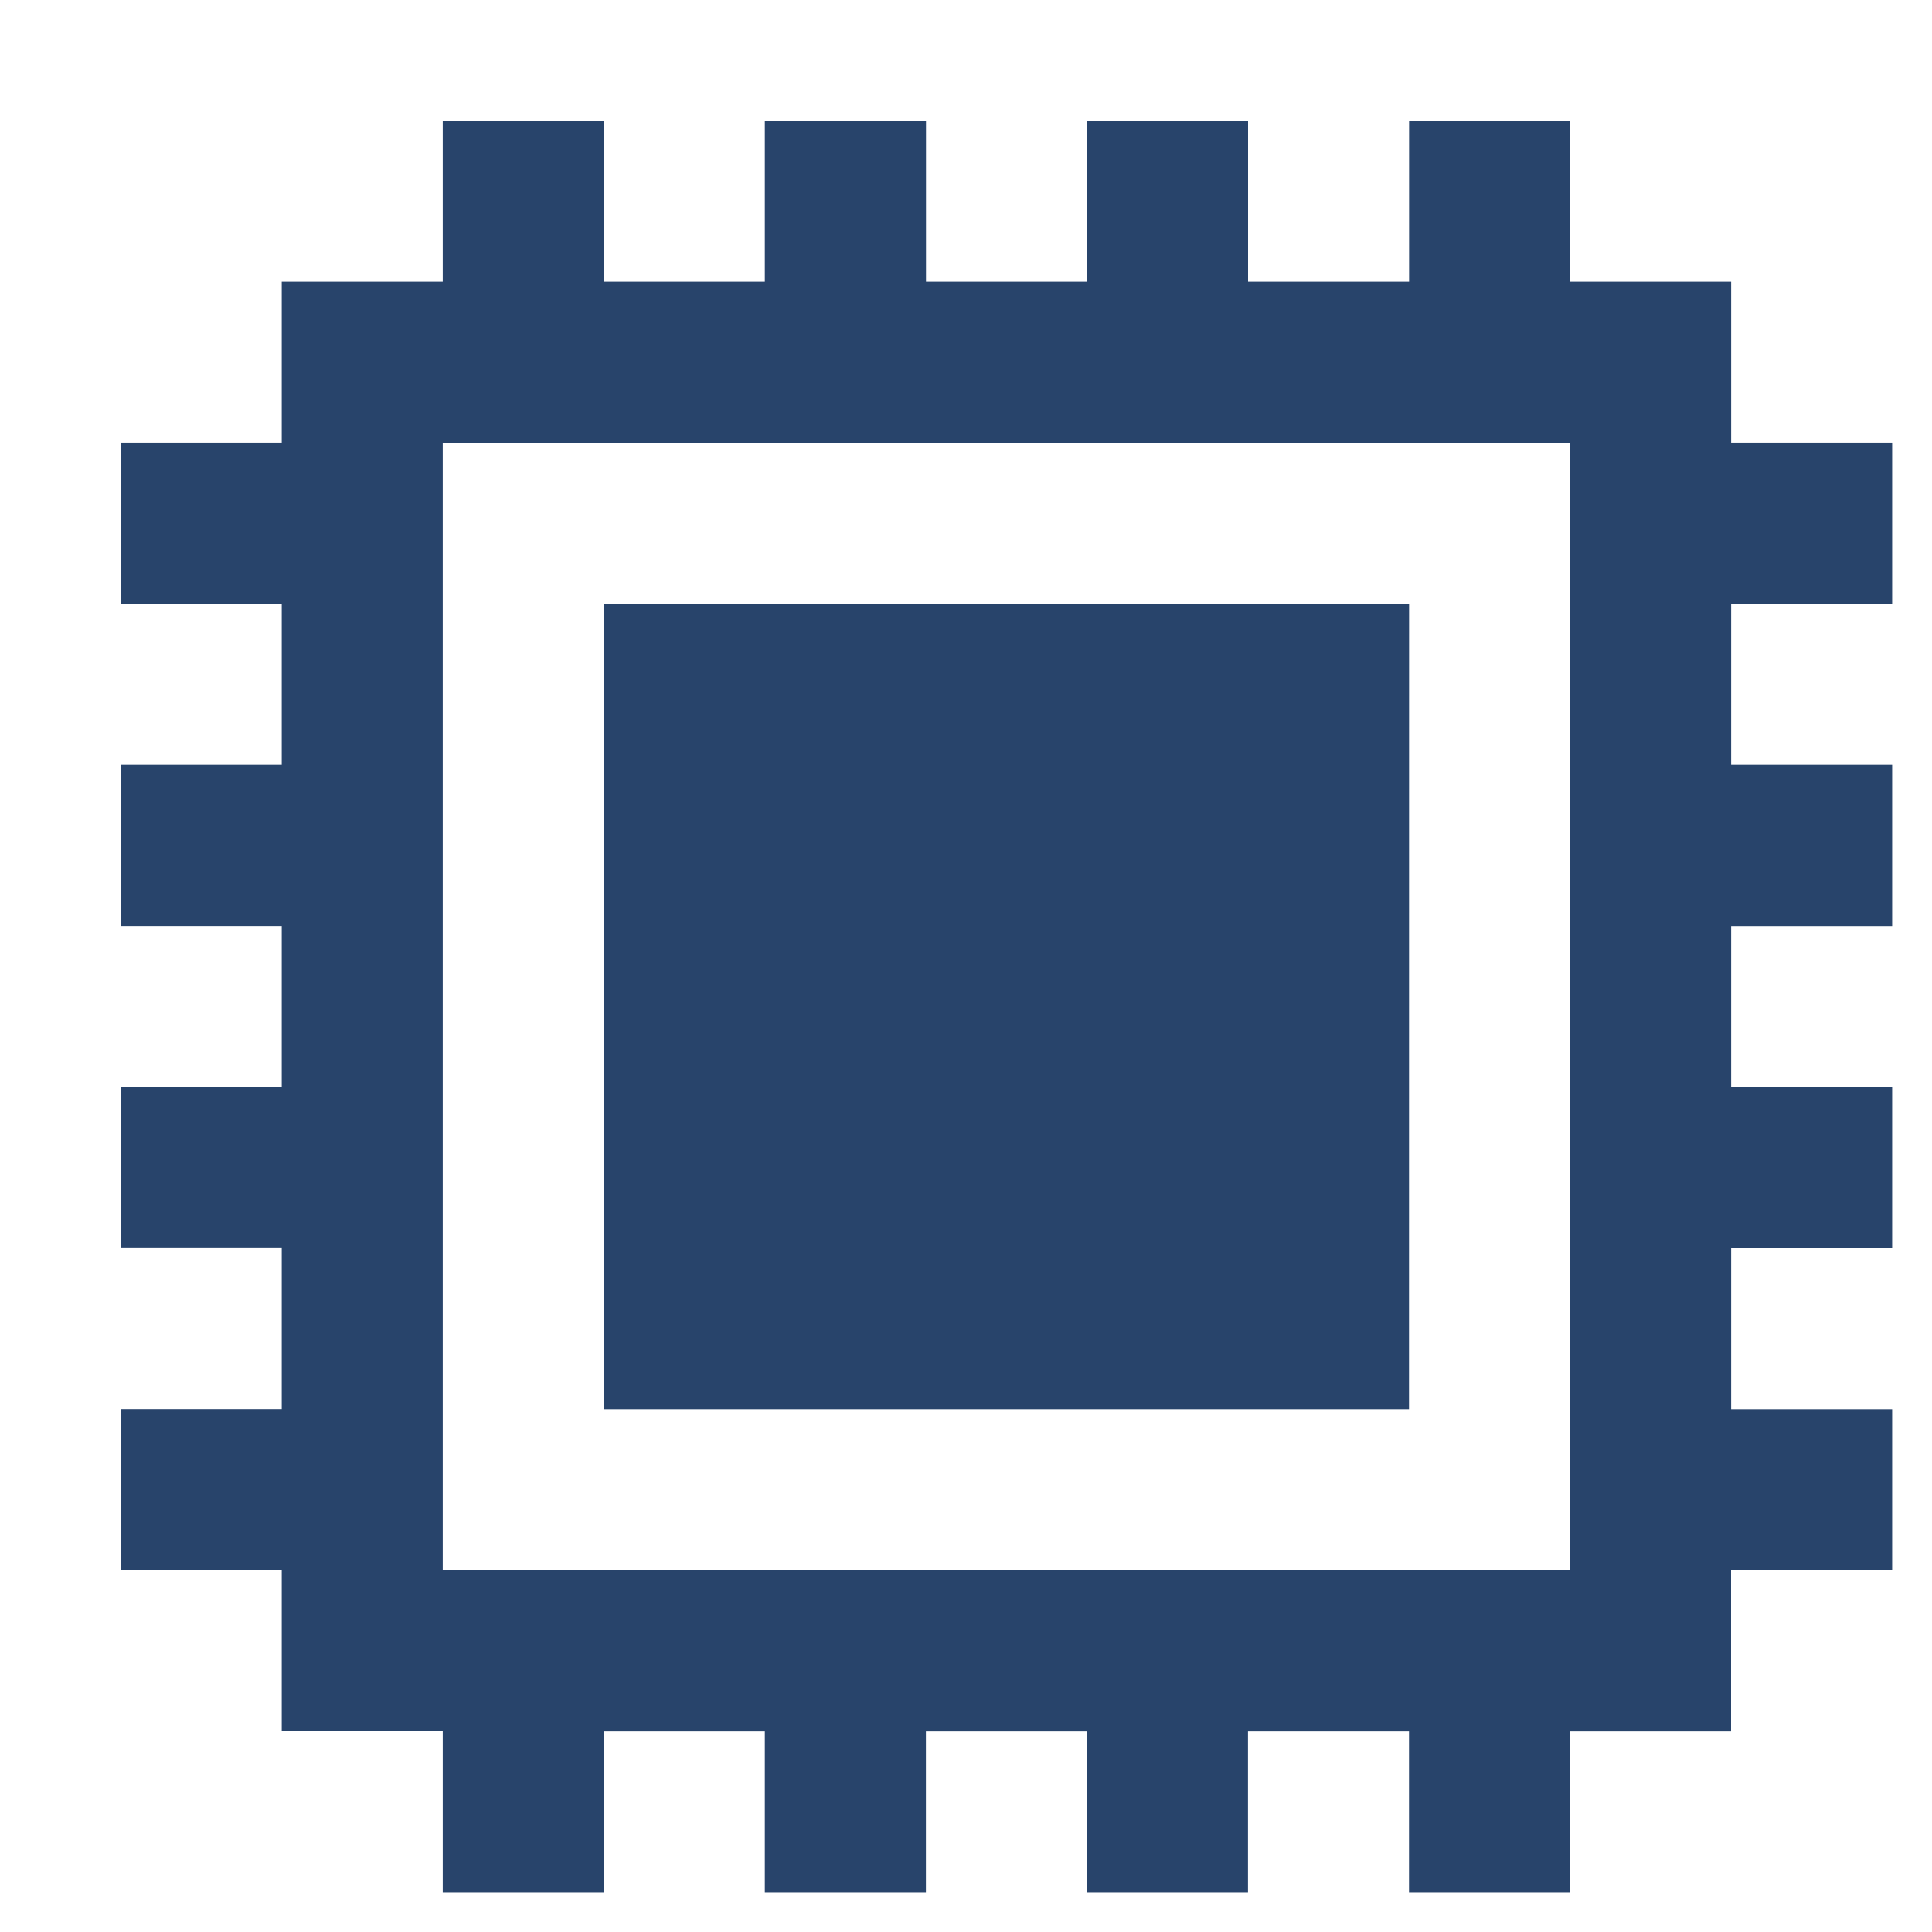 <?xml version="1.0" encoding="UTF-8"?>
<svg xmlns="http://www.w3.org/2000/svg" width="72" height="72" viewBox="0 0 72 72" fill="none">
  <path d="M52.512 22.503H22.5V52.512H52.509L52.512 22.503Z" fill="#28446B"></path>
  <path d="M64.515 16.5V10.5H58.515V4.5H52.512V10.5H46.512V4.5H40.509V10.5H34.509V4.5H28.503V10.5H22.503V4.5H16.5V10.5H10.5V16.5H4.5V22.503H10.5V28.503H4.5V34.506H10.5V40.506H4.5V46.509H10.5V52.509H4.5V58.512H10.5V64.512H16.5V70.515H22.503V64.515H28.503V70.515H34.506V64.515H40.506V70.515H46.509V64.515H52.509V70.515H58.512V64.515H64.512V58.515H70.515V52.512H64.515V46.512H70.515V40.509H64.515V34.509H70.515V28.503H64.515V22.503H70.515V16.5H64.515ZM58.515 58.512H16.5V16.503H58.509L58.515 58.512Z" fill="#28446B"></path>
</svg>
